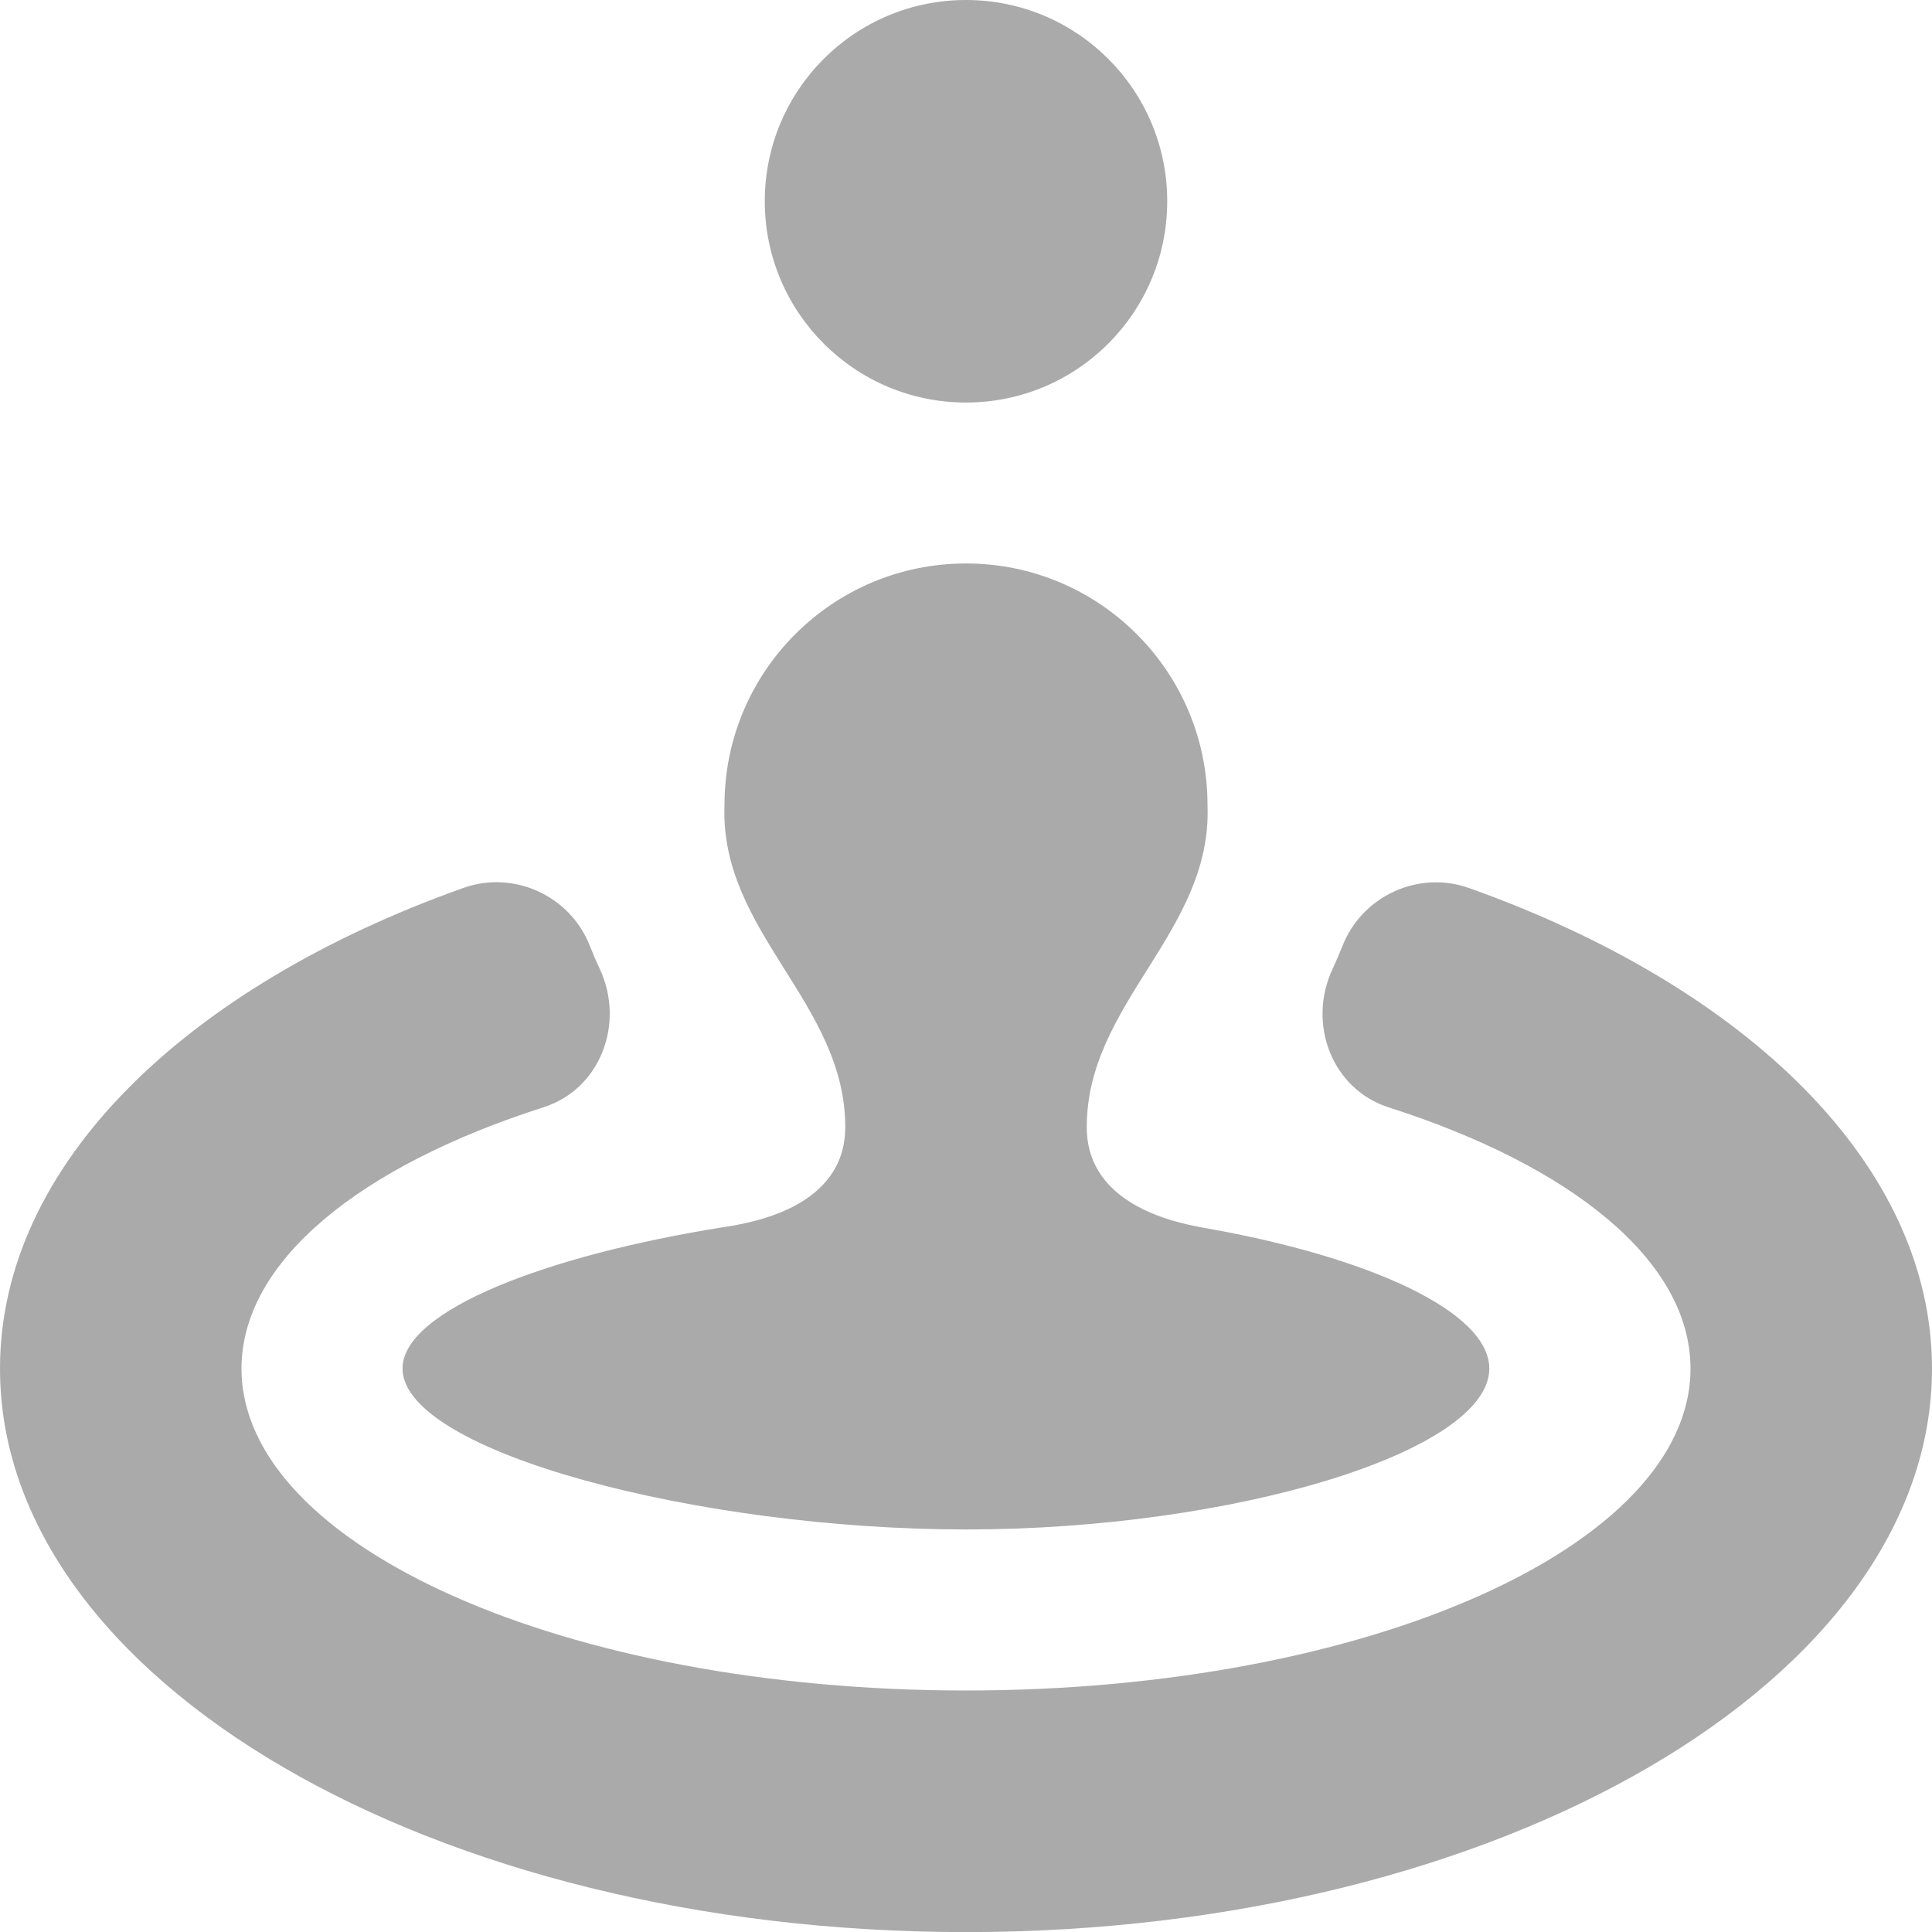 <svg width="20" height="20" viewBox="0 0 20 20" fill="none" xmlns="http://www.w3.org/2000/svg">
<g clip-path="url(#clip0_8133_5924)">
<path d="M7.917 2.083C7.917 0.932 8.849 0 10 0C11.151 0 12.083 0.932 12.083 2.083C12.083 3.234 11.151 4.167 10 4.167C8.849 4.167 7.917 3.234 7.917 2.083ZM11.25 11.667C11.25 10.378 12.552 9.645 12.5 8.333C12.5 6.952 11.381 5.833 10 5.833C8.619 5.833 7.5 6.952 7.5 8.333C7.448 9.645 8.75 10.378 8.75 11.667C8.75 12.5 7.783 12.657 7.5 12.702C5.66 12.993 4.167 13.566 4.167 14.167C4.167 15.03 7.238 15.833 10 15.833C12.762 15.833 15.417 15.03 15.417 14.167C15.417 13.576 14.172 13.014 12.5 12.717C12.223 12.668 11.25 12.5 11.25 11.667ZM13.899 9.788C13.866 9.872 13.831 9.953 13.794 10.032C13.531 10.594 13.786 11.275 14.377 11.464C16.267 12.068 17.5 13.053 17.5 14.167C17.5 16.008 14.143 17.5 10 17.5C5.857 17.5 2.5 16.008 2.5 14.167C2.5 13.053 3.733 12.068 5.625 11.463C6.216 11.274 6.471 10.596 6.21 10.033C6.173 9.955 6.139 9.874 6.106 9.791C5.902 9.273 5.32 9.005 4.796 9.192C1.922 10.216 0 12.059 0 14.168C0 17.389 4.478 20.001 10 20.001C15.523 20.001 20 17.389 20 14.168C20 12.06 18.08 10.217 15.208 9.193C14.685 9.007 14.104 9.273 13.899 9.788Z" fill="#AAAAAA"/>
</g>
<defs>
<clipPath id="clip0_8133_5924">
<rect width="20" height="20" fill="white"/>
</clipPath>
</defs>
</svg>
